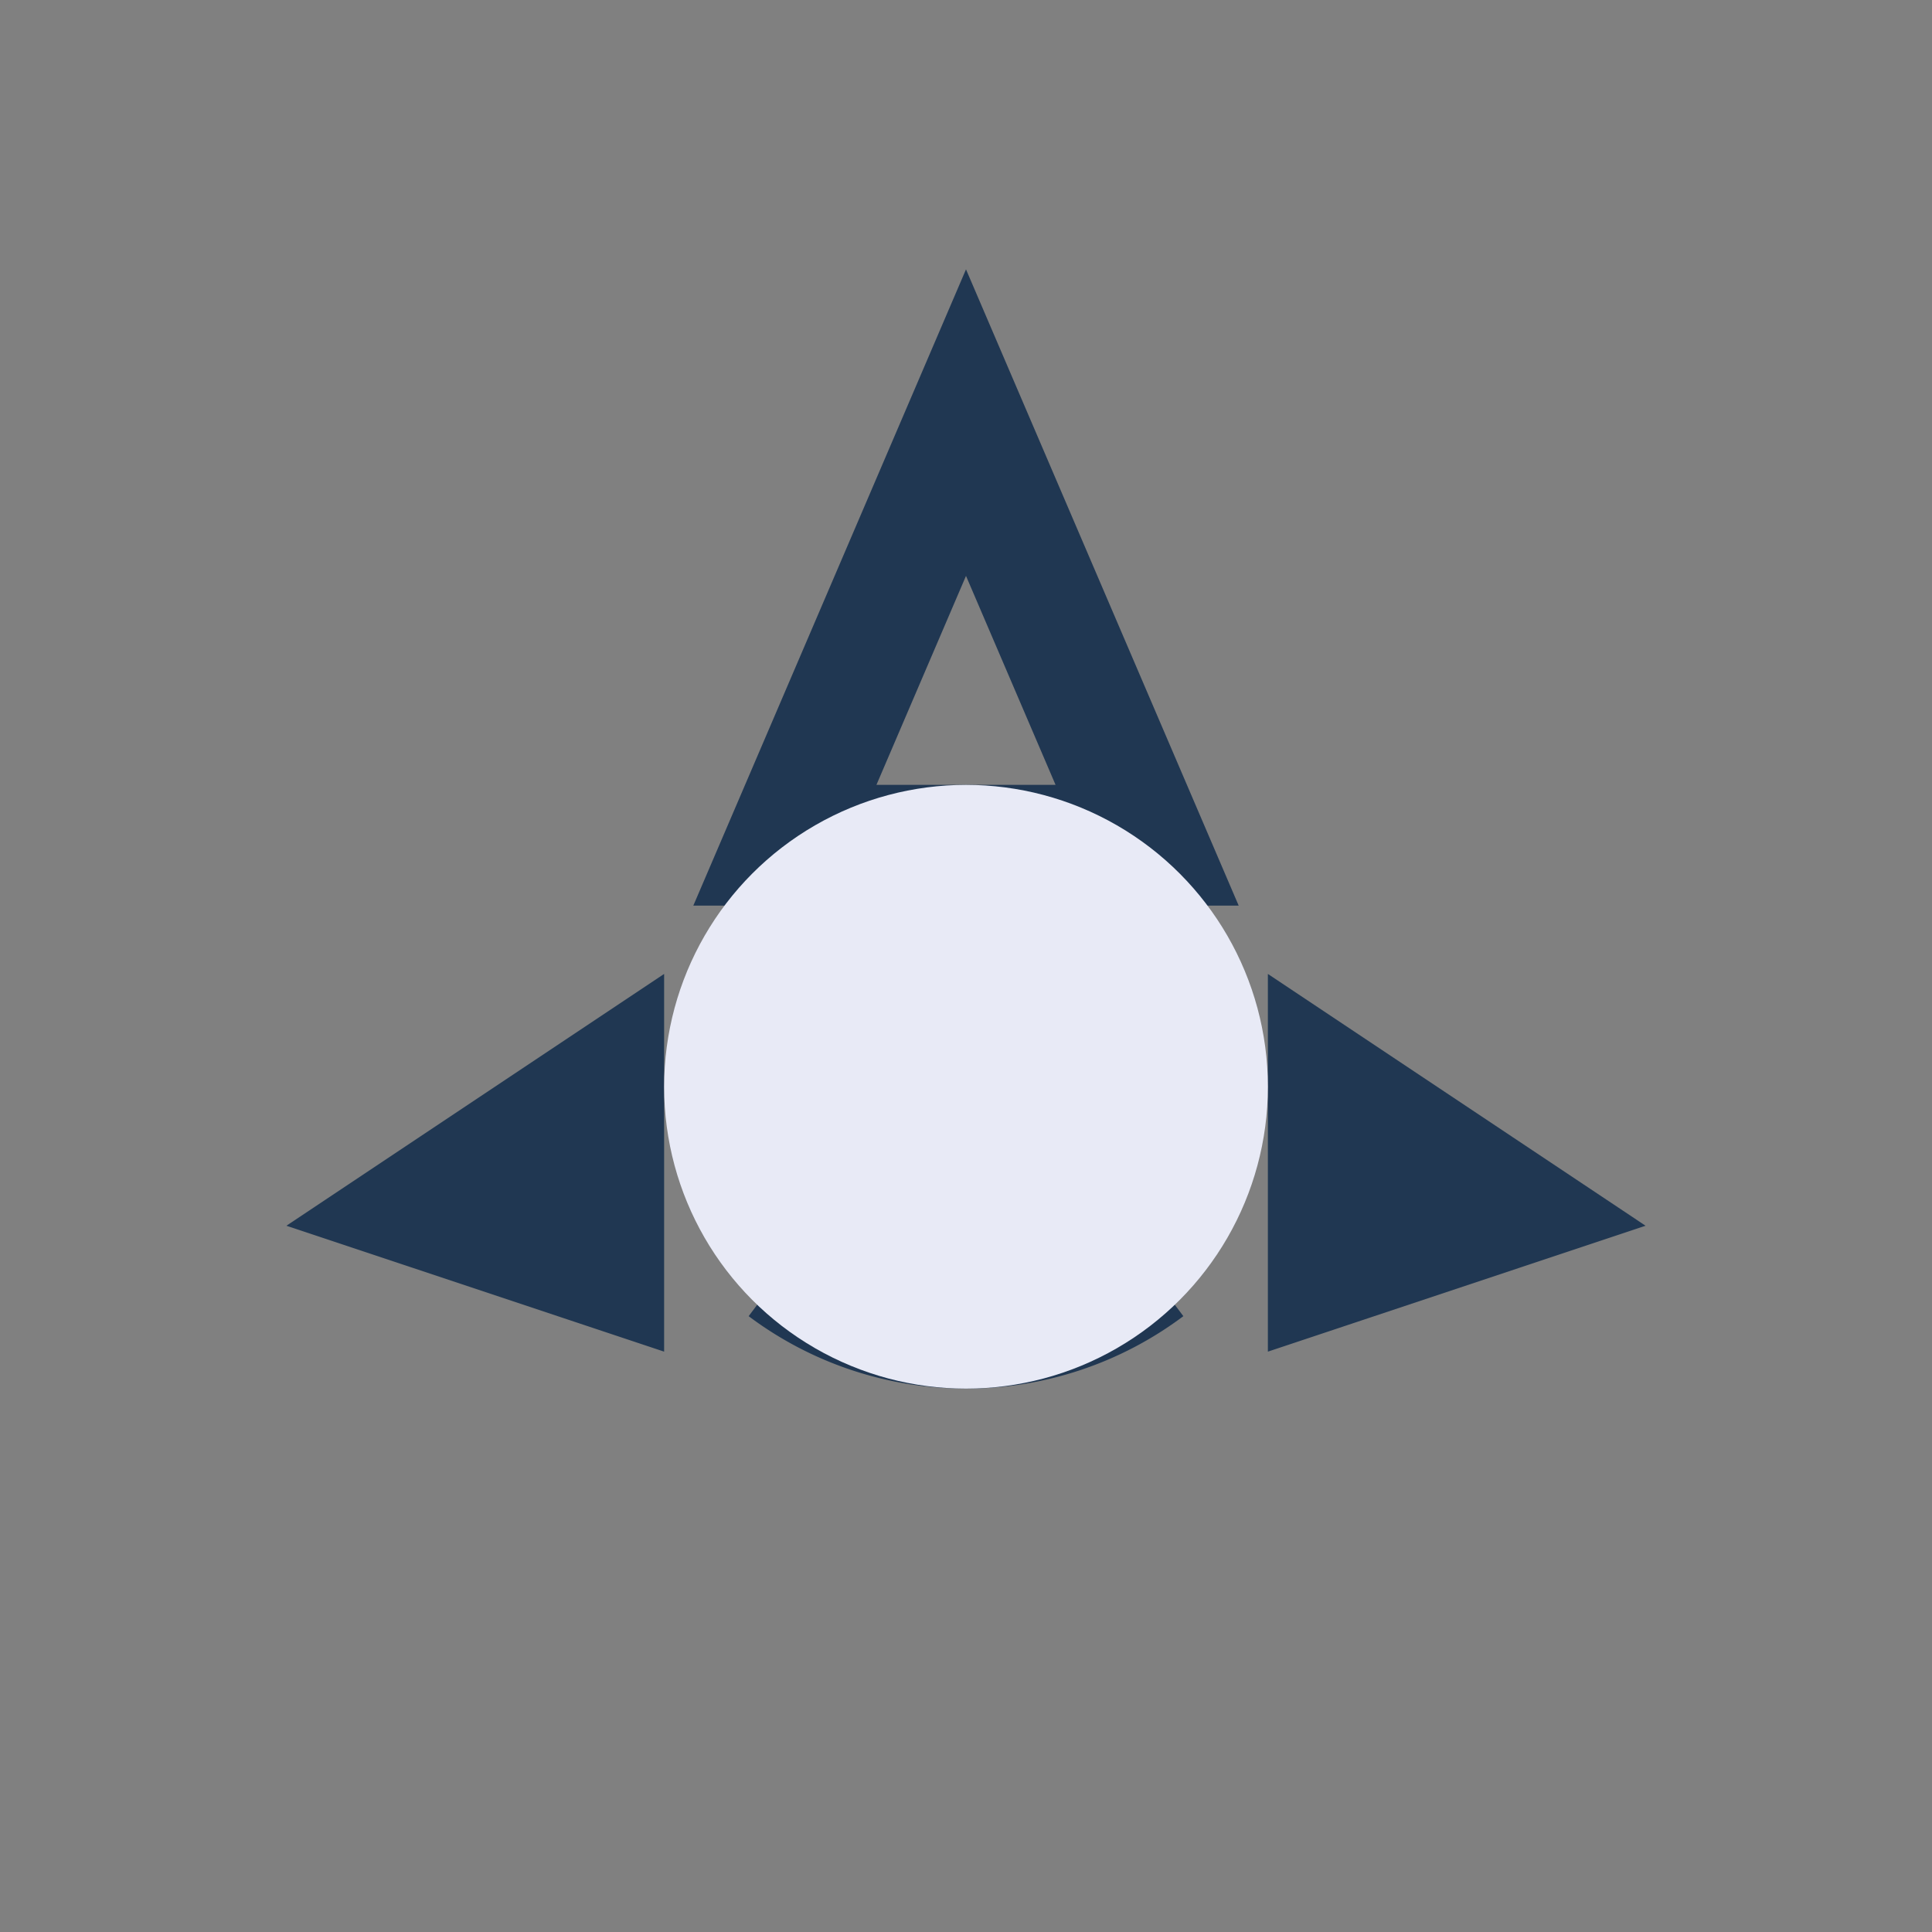<?xml version="1.0" encoding="UTF-8"?>
<svg xmlns="http://www.w3.org/2000/svg" width="32" height="32" viewBox="0 0 32 32"><rect x="0" y="0" width="32" height="32" fill="#808080" stroke="none"/><path d="M16 7l3 7h-6zM10 18v3l-3-1zM22 18v3l3-1zM13 21a5 5 0 0 0 6 0" fill="none" stroke="#203752" stroke-width="2"/><circle cx="16" cy="18" r="5" fill="#E8EAF6"/></svg>